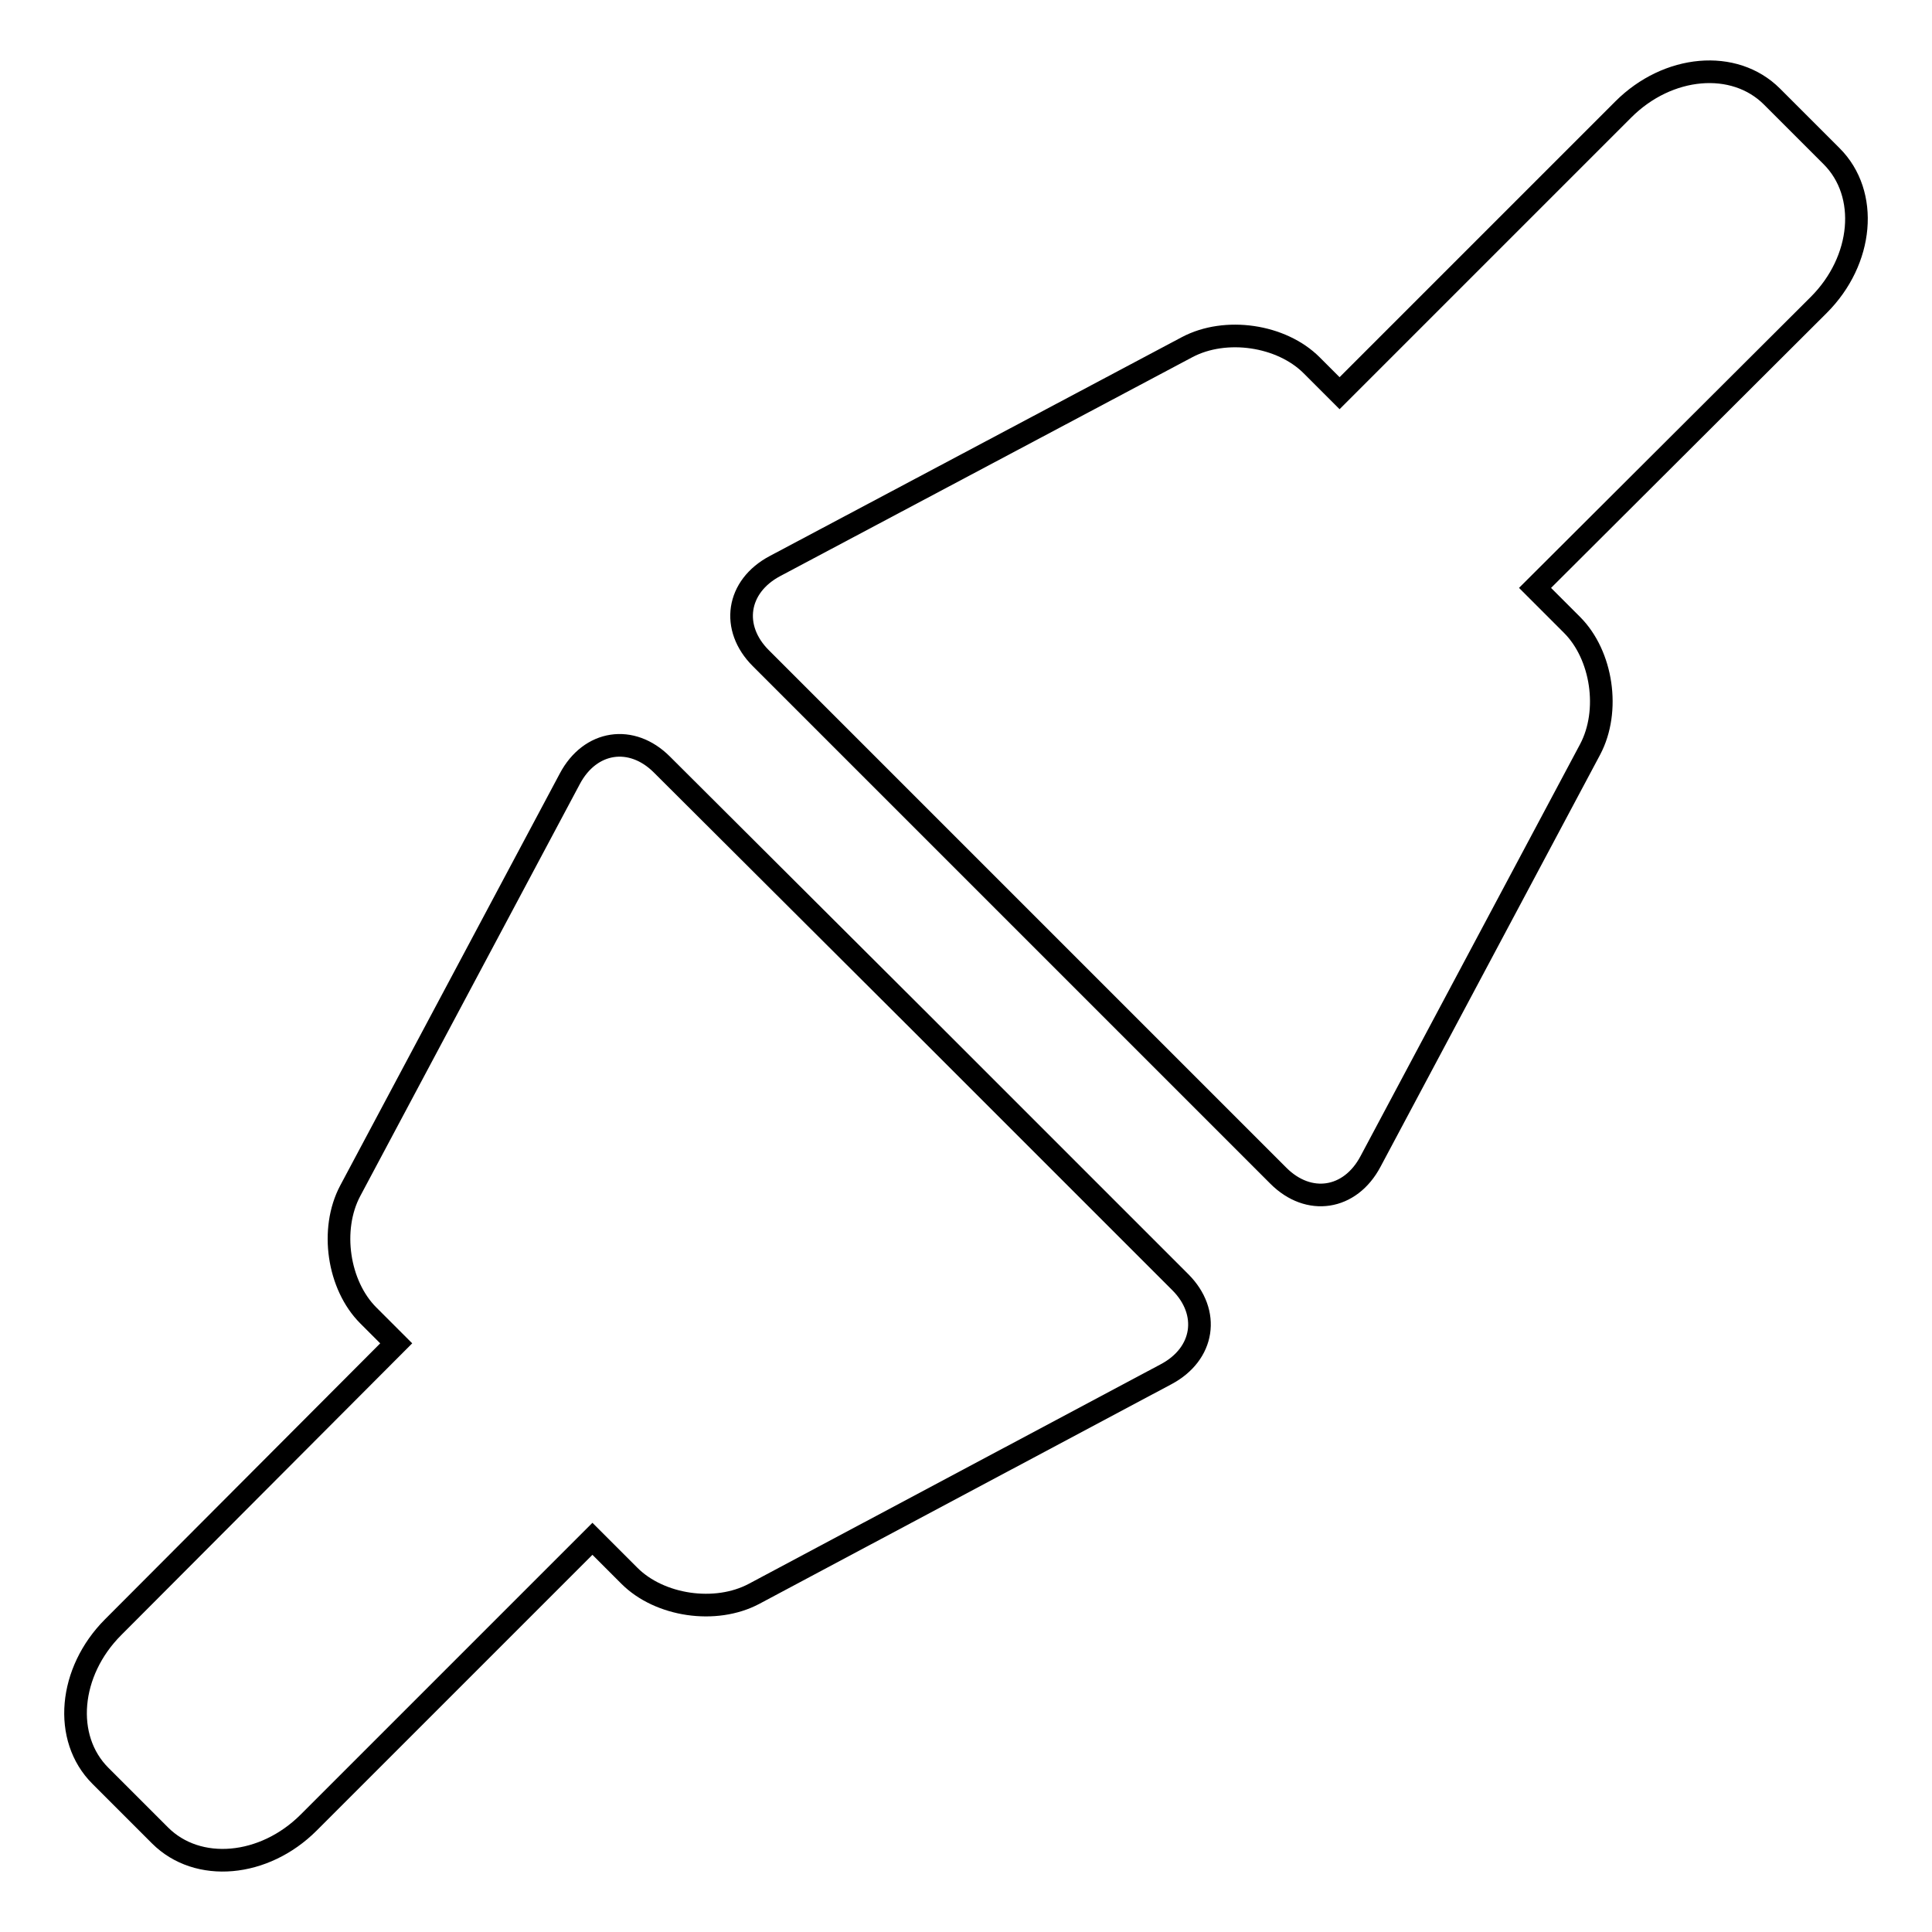 <?xml version="1.0" encoding="utf-8"?>
<!-- Svg Vector Icons : http://www.onlinewebfonts.com/icon -->
<!DOCTYPE svg PUBLIC "-//W3C//DTD SVG 1.1//EN" "http://www.w3.org/Graphics/SVG/1.1/DTD/svg11.dtd">
<svg version="1.1" xmlns="http://www.w3.org/2000/svg" xmlns:xlink="http://www.w3.org/1999/xlink" x="0px" y="0px" viewBox="0 0 256 256" enable-background="new 0 0 256 256" xml:space="preserve">
<g><g><path stroke-width="3" fill-opacity="0" stroke="#000000"  d="M234.8,12.8c-5-5-13.8-4.2-19.7,1.7l-37.6,37.6l-3.4-3.4l-0.3-0.3c-4-4-11.4-5.1-16.5-2.4L102.7,75c-5.1,2.7-5.9,8.2-1.9,12.2l34.2,34.2c0,0,0,0,0.1,0.1c0,0,0,0,0.1,0.1l34.2,34.2c4,4,9.5,3.2,12.2-1.9l29.1-54.6c2.7-5.1,1.6-12.5-2.4-16.5l-0.3-0.3l-4.6-4.6L241,40.4c5.9-5.9,6.7-14.7,1.7-19.7L234.8,12.8z M87.7,101.3c-4-4-9.5-3.2-12.2,1.9l-29.1,54.6c-2.7,5.1-1.6,12.5,2.4,16.5l0.3,0.3l3.4,3.4L15,215.6c-5.9,5.9-6.7,14.7-1.7,19.7l7.9,7.9c5,5,13.8,4.2,19.7-1.7l37.6-37.6l4.6,4.6l0.3,0.3c4,4,11.4,5.1,16.5,2.4l54.6-29.1c5.1-2.7,5.9-8.2,1.9-12.2l-34.2-34.2c0,0,0,0-0.1-0.1c0,0,0,0-0.1-0.1L87.7,101.3z"/></g></g>
</svg>